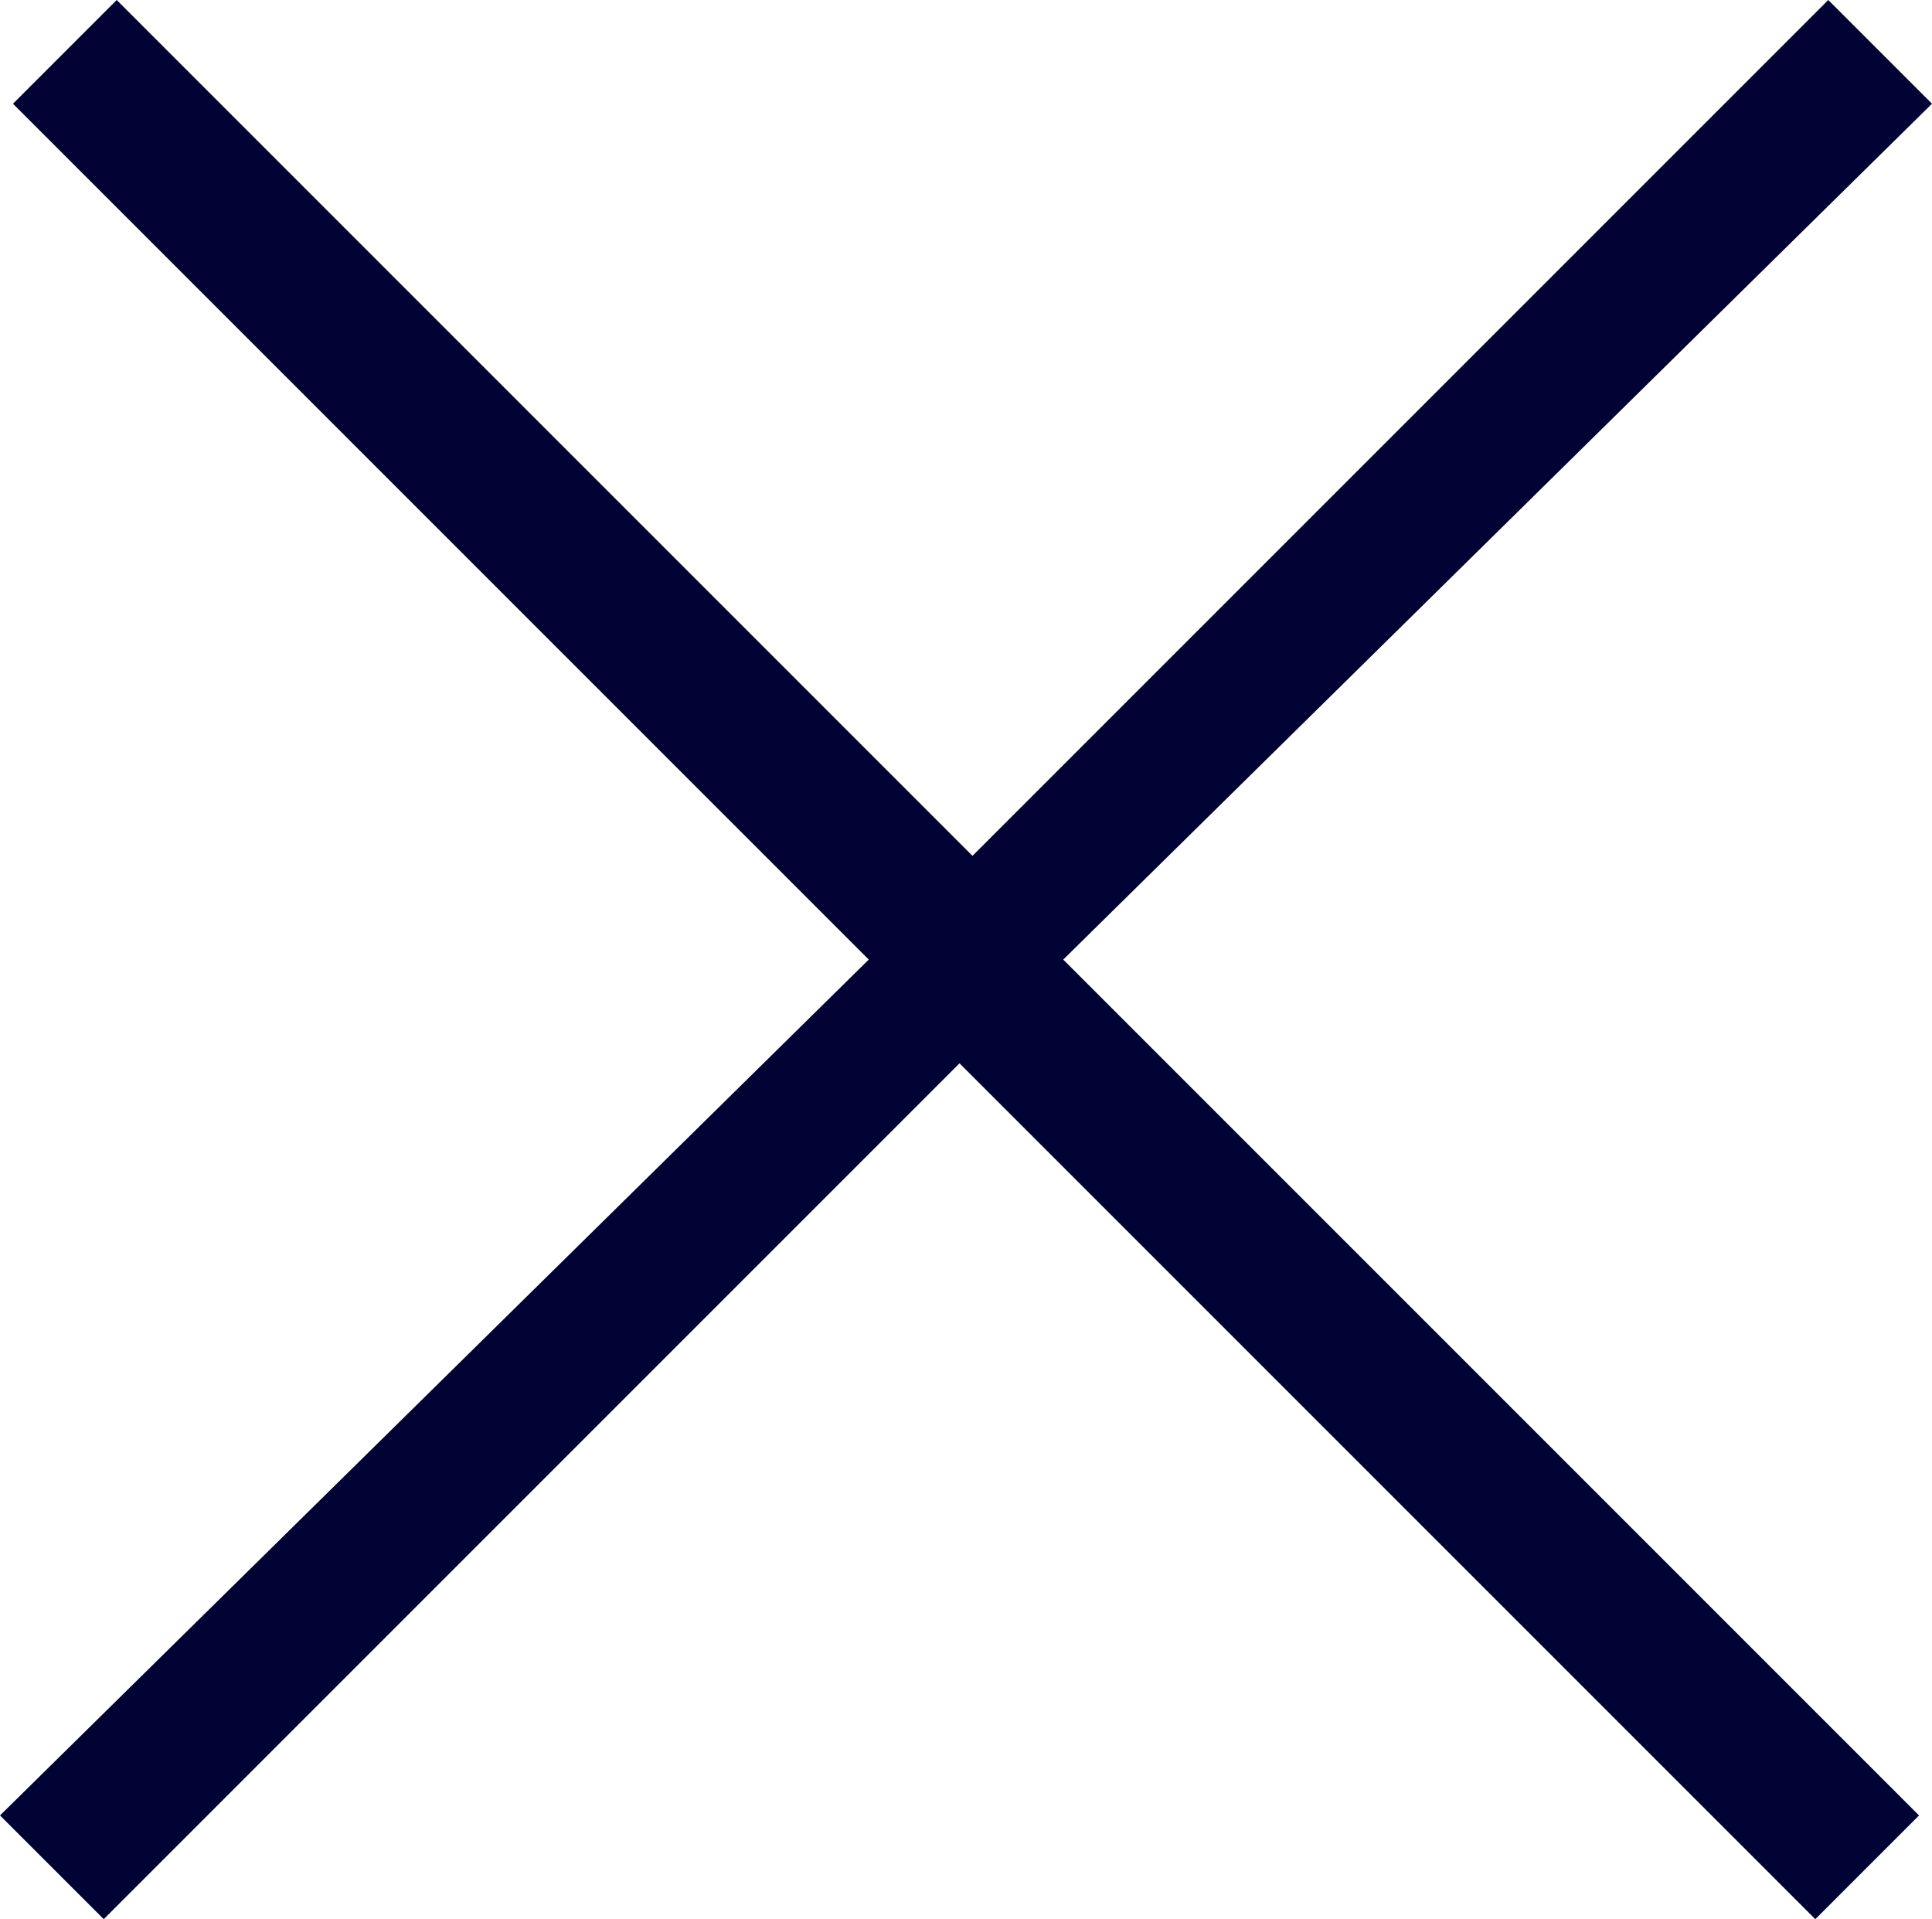 <?xml version="1.0" encoding="UTF-8"?>
<svg id="Layer_1" xmlns="http://www.w3.org/2000/svg" viewBox="0 0 14.9 14.8">
  <defs>
    <style>
      .cls-1 {
        fill: #000333;
      }
    </style>
  </defs>
  <path class="cls-1" d="M14.9.8L14.1,0l-6.6,6.6L.9,0,.1.8l6.6,6.6L0,14l.8.8,6.6-6.6,6.6,6.6.8-.8-6.6-6.6L14.9.8Z"/>
</svg>